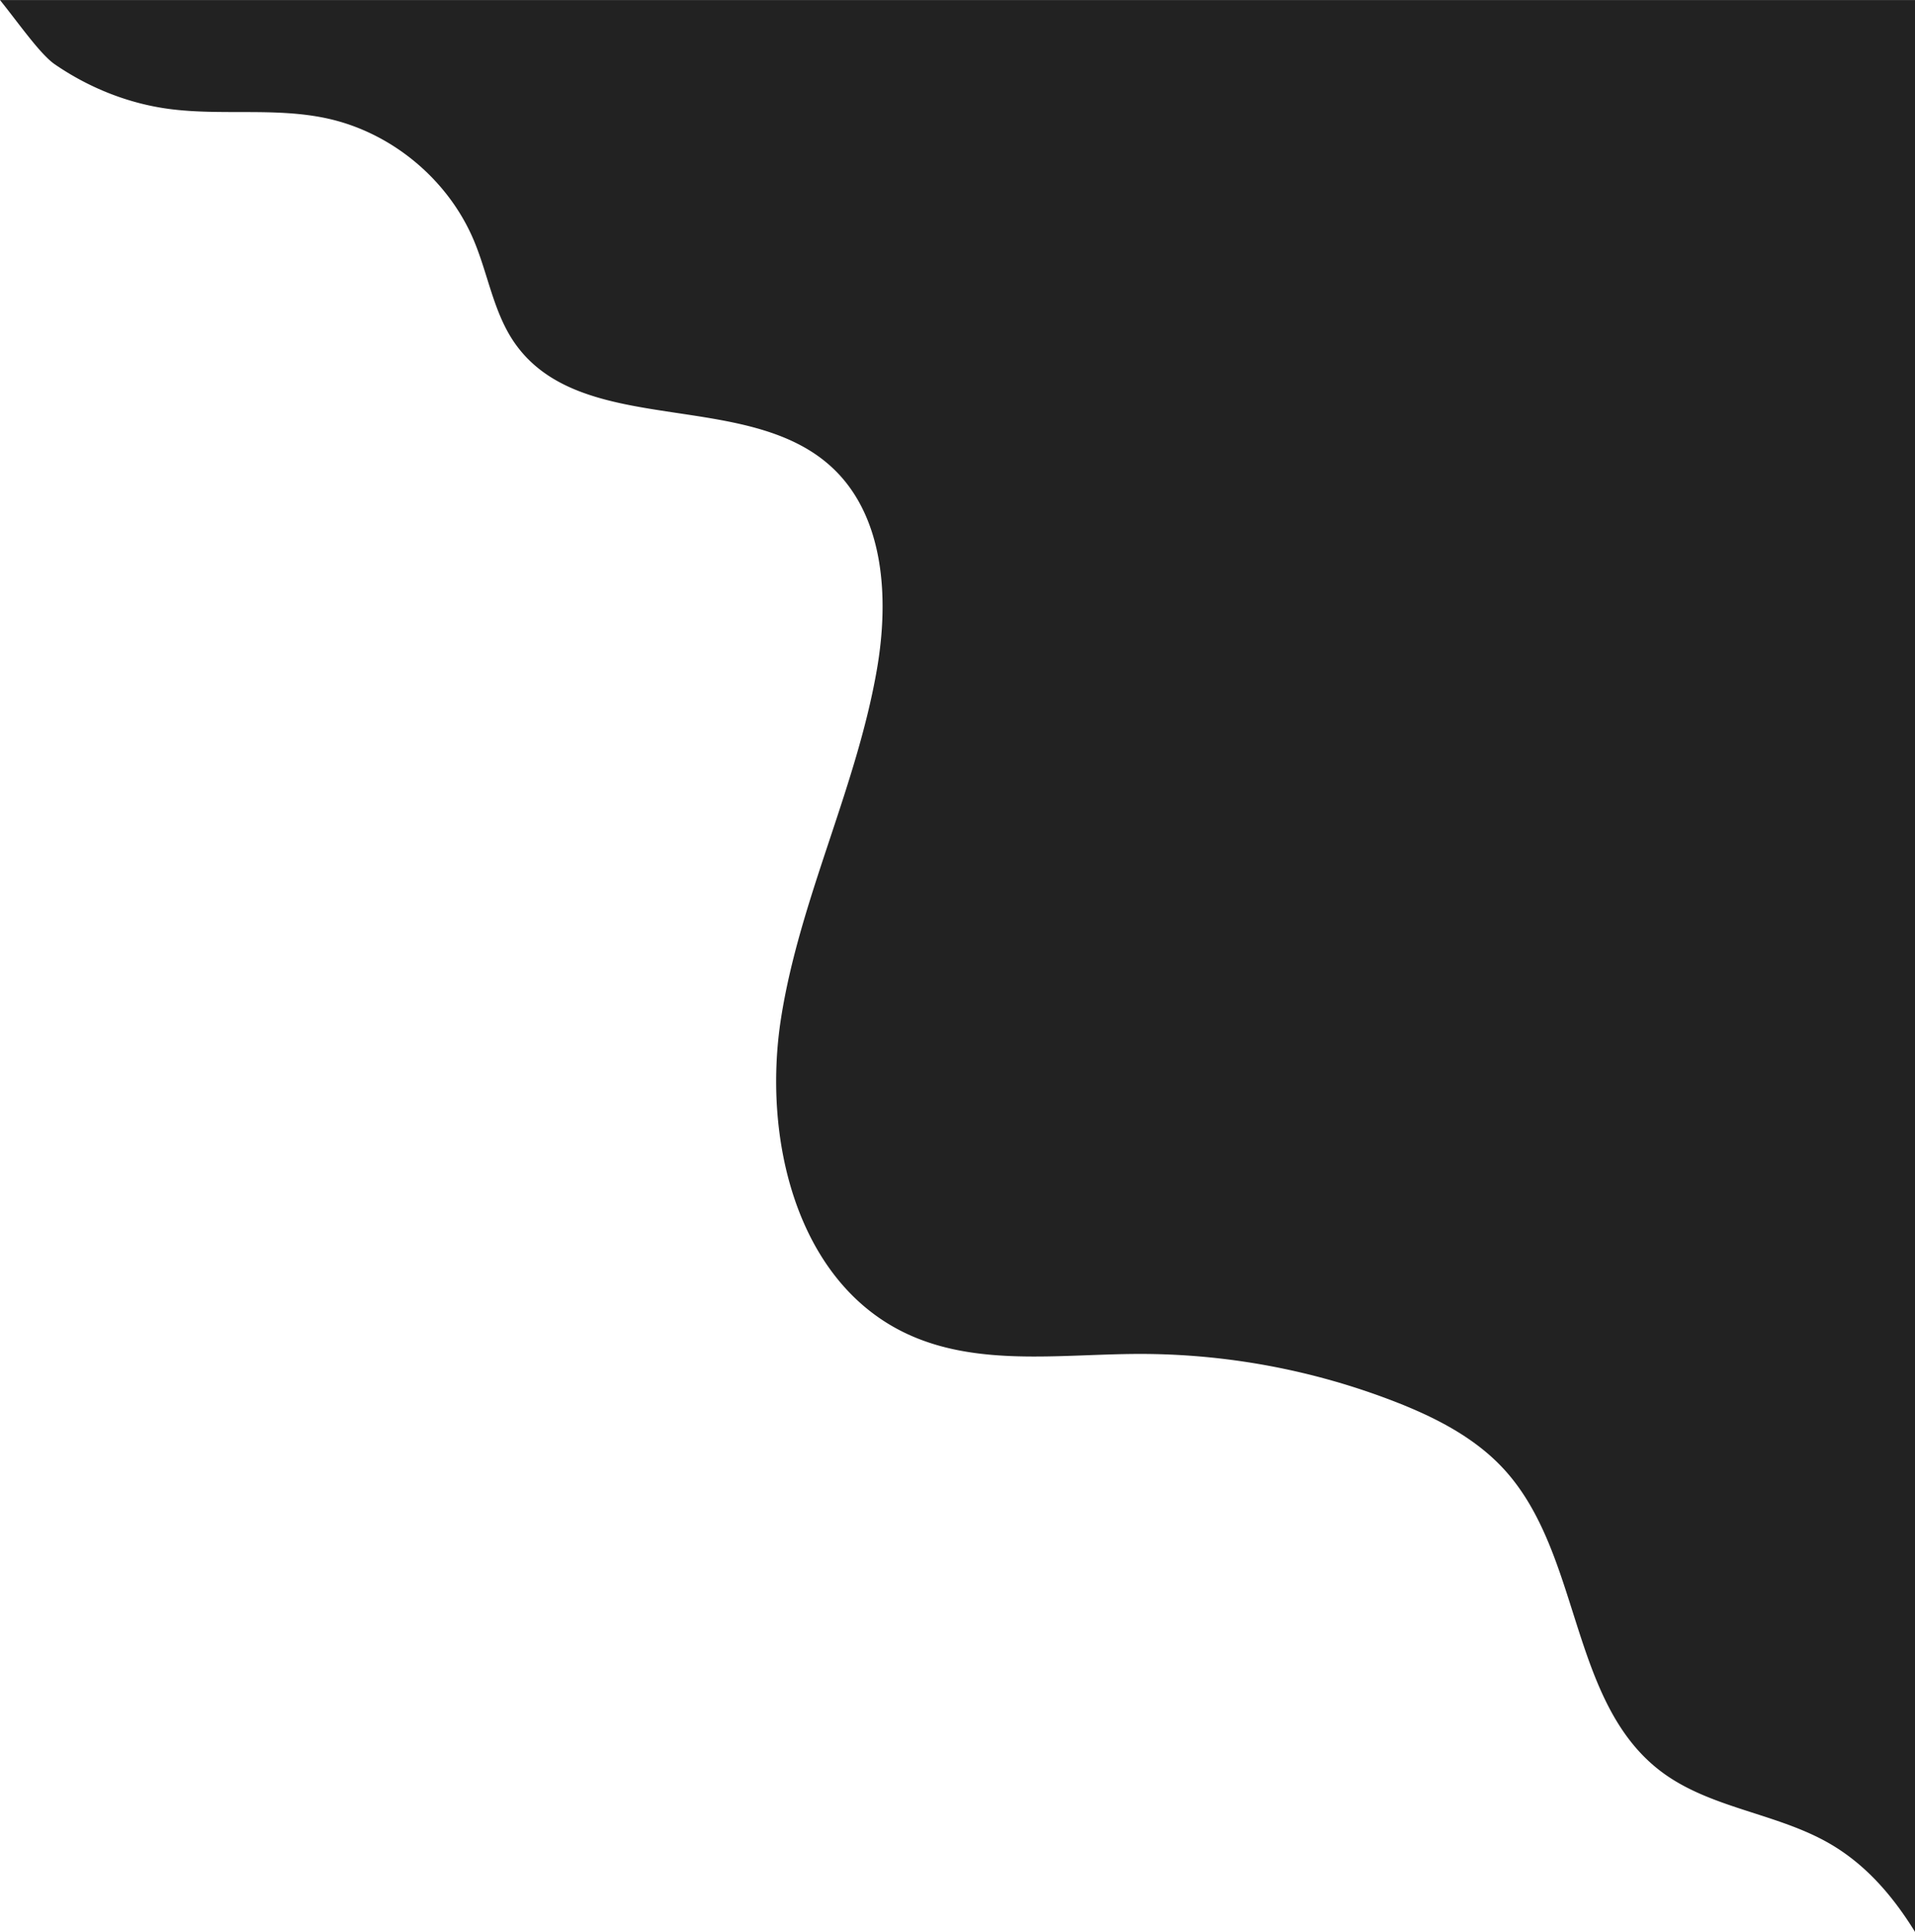 <?xml version="1.0" encoding="UTF-8" standalone="no"?><svg xmlns="http://www.w3.org/2000/svg" xmlns:xlink="http://www.w3.org/1999/xlink" data-name="Layer 1" fill="#000000" height="1543.9" preserveAspectRatio="xMidYMid meet" version="1" viewBox="284.7 278.0 1530.6 1543.9" width="1530.6" zoomAndPan="magnify"><g id="change1_1"><path d="M328.521,329.421c27.108,18.625,58.457,31.256,91.113,35.618,42.038,5.616,85.379-1.435,126.8,7.676,51.54,11.336,96.593,48.882,117.036,97.534,11.552,27.493,15.871,58.451,33.2,82.724,53.653,75.175,183.734,35.707,252.13,97.77,42.782,38.823,46.654,104.86,36.863,161.795-16.378,95.242-61.753,183.775-76.705,279.25s12,209.6,99.091,251.487c56.589,27.217,122.906,17.066,185.7,16.8a563.193,563.193,0,0,1,204.9,37.772c32.508,12.567,64.619,28.738,88.172,54.429,62.006,67.636,52.059,185.356,124.957,241.08,39.446,30.153,93.476,33.453,136.27,58.628,28.5,16.768,49.819,41.707,67.259,69.98V278.038H284.7C299.884,296.944,316.86,321.408,328.521,329.421Z" fill="#222222"/></g></svg>